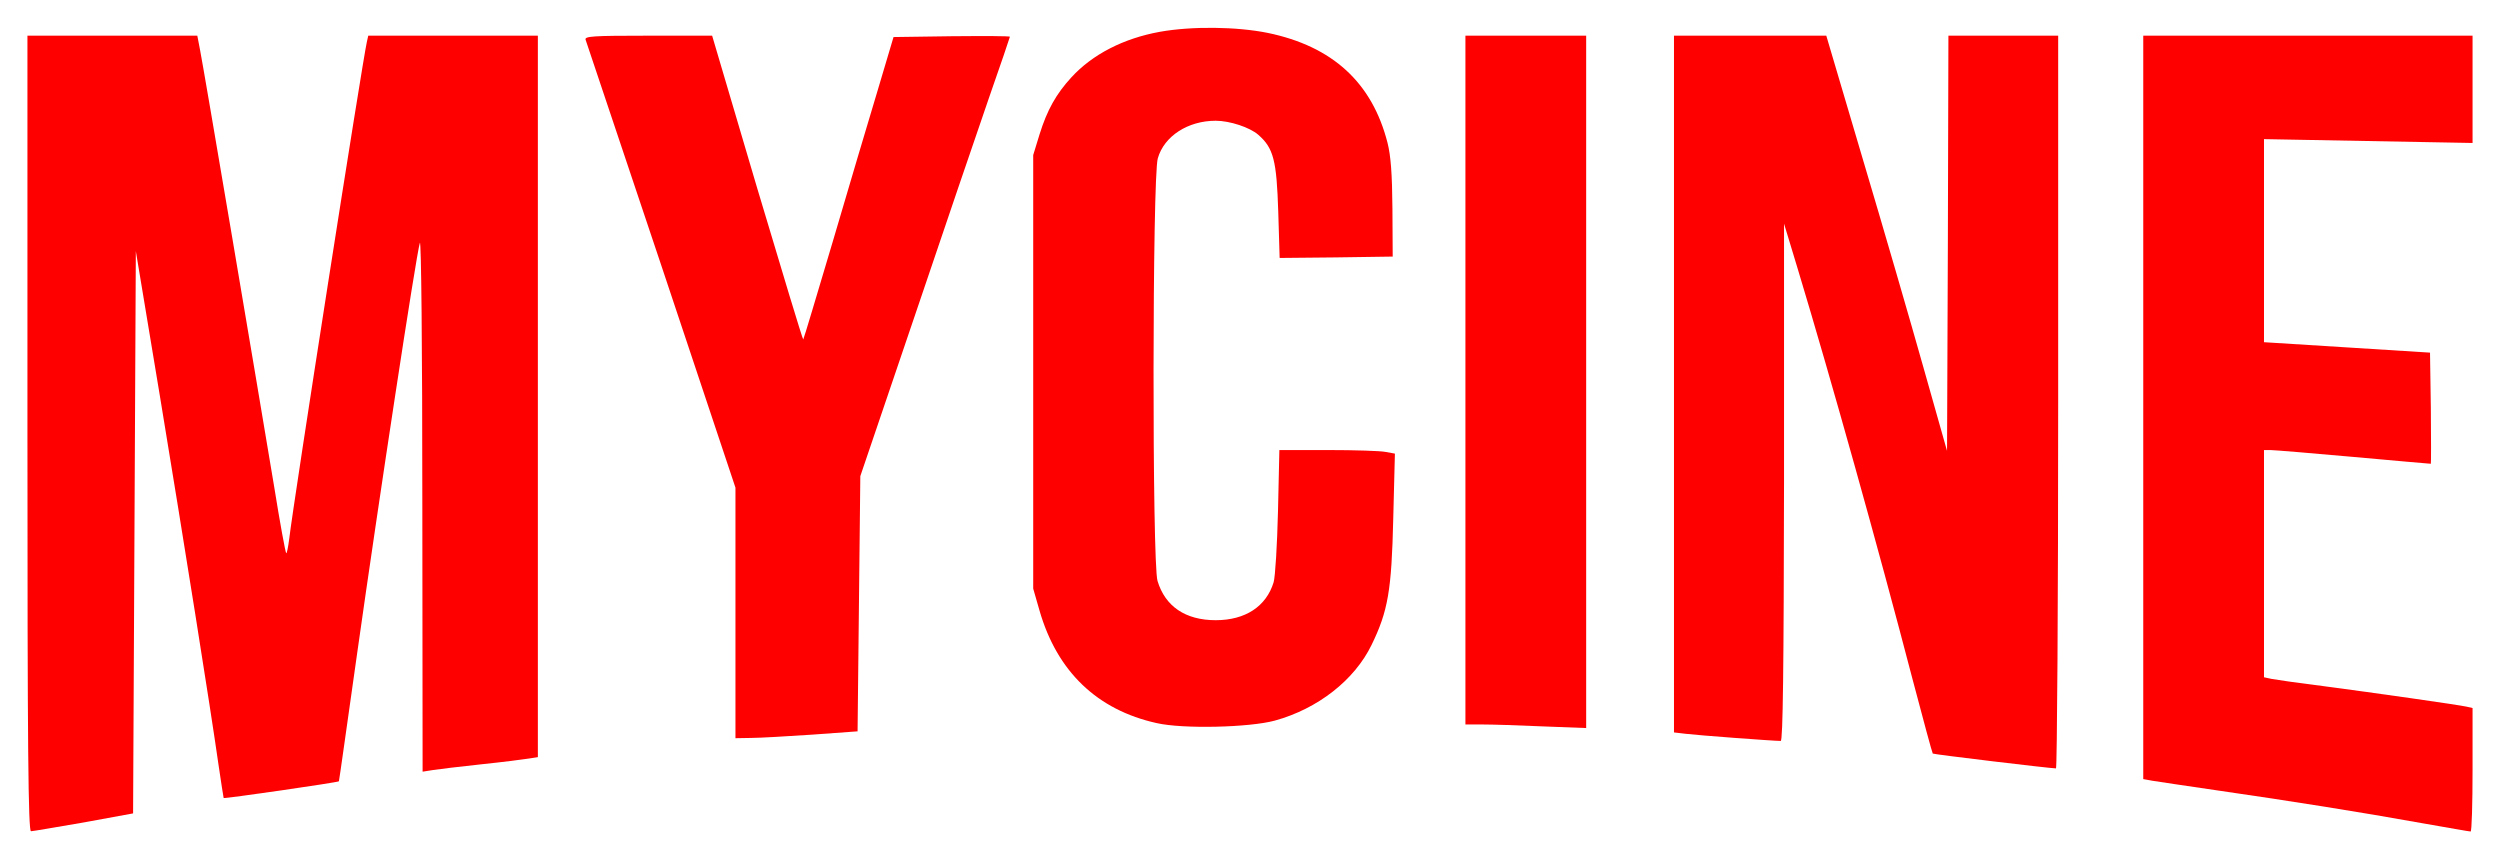 <?xml version="1.0" standalone="no"?>
<!DOCTYPE svg PUBLIC "-//W3C//DTD SVG 20010904//EN"
 "http://www.w3.org/TR/2001/REC-SVG-20010904/DTD/svg10.dtd">
<svg version="1.0" xmlns="http://www.w3.org/2000/svg"
 width="911pt" height="316pt" viewBox="0 0 911 316"
 preserveAspectRatio="xMidYMid meet">

<g transform="translate(0,316) scale(0.1,-0.1)"
fill="red" stroke="none">
<path d="M4226 3044 c-132 -24 -245 -82 -322 -166 -55 -60 -88 -118 -116 -208
l-23 -75 0 -790 0 -790 23 -80 c64 -222 210 -362 427 -410 96 -22 338 -16 430
9 157 43 291 148 353 276 60 123 73 199 79 461 l6 236 -33 6 c-18 4 -112 7
-210 7 l-178 0 -5 -222 c-3 -124 -10 -240 -16 -260 -27 -88 -103 -138 -211
-138 -110 0 -184 50 -212 143 -20 64 -19 1473 1 1540 23 81 110 137 211 137
51 0 124 -24 155 -51 56 -49 67 -93 73 -282 l5 -167 206 2 206 3 -1 175 c-1
127 -6 193 -18 240 -56 219 -200 351 -436 400 -113 23 -277 25 -394 4z"/>
<path d="M100 1580 c0 -1154 3 -1450 13 -1449 6 0 93 15 192 32 l180 33 5
1024 5 1025 88 -530 c90 -546 183 -1129 213 -1340 10 -66 18 -121 19 -123 3
-3 418 57 420 61 1 1 31 216 68 477 75 531 213 1439 227 1485 5 17 9 -385 9
-948 l1 -979 38 6 c20 3 100 13 177 21 77 8 155 18 173 21 l32 5 0 1314 0
1315 -309 0 -309 0 -5 -22 c-15 -63 -267 -1673 -283 -1811 -4 -32 -9 -55 -11
-53 -3 3 -23 112 -44 243 -61 367 -258 1532 -270 1591 l-10 52 -310 0 -309 0
0 -1450z"/>
<path d="M2134 3015 c3 -8 127 -379 276 -823 l270 -809 0 -456 0 -457 58 1
c31 0 131 6 222 12 l165 12 5 465 5 465 197 580 c108 319 230 678 272 799 42
120 76 220 76 222 0 3 -95 3 -212 2 l-212 -3 -58 -195 c-32 -107 -106 -354
-163 -549 -58 -195 -106 -356 -108 -358 -2 -1 -77 247 -168 552 l-164 555
-234 0 c-202 0 -232 -2 -227 -15z"/>
<path d="M5340 1775 l0 -1255 63 0 c34 0 133 -3 220 -7 l157 -6 0 1261 0 1262
-220 0 -220 0 0 -1255z"/>
<path d="M6100 1761 l0 -1270 43 -5 c38 -5 320 -26 346 -26 8 0 11 262 12 943
l0 942 50 -165 c123 -407 295 -1022 418 -1494 39 -148 72 -270 74 -272 3 -3
428 -54 449 -54 4 0 8 601 8 1335 l0 1335 -200 0 -200 0 -2 -756 -3 -757 -86
304 c-47 167 -146 508 -220 756 l-134 453 -277 0 -278 0 0 -1269z"/>
<path d="M7810 1675 l0 -1354 33 -6 c17 -3 127 -19 242 -36 257 -37 521 -79
743 -119 92 -16 170 -30 175 -30 4 0 7 101 7 225 l0 225 -22 5 c-32 7 -334 50
-523 75 -88 11 -172 23 -187 26 l-28 6 0 414 0 414 23 0 c12 0 148 -11 302
-25 154 -14 281 -25 283 -25 1 0 1 91 0 203 l-3 202 -302 19 -303 19 0 370 0
370 380 -7 380 -7 0 195 0 196 -600 0 -600 0 0 -1355z"/>
</g>
</svg>
